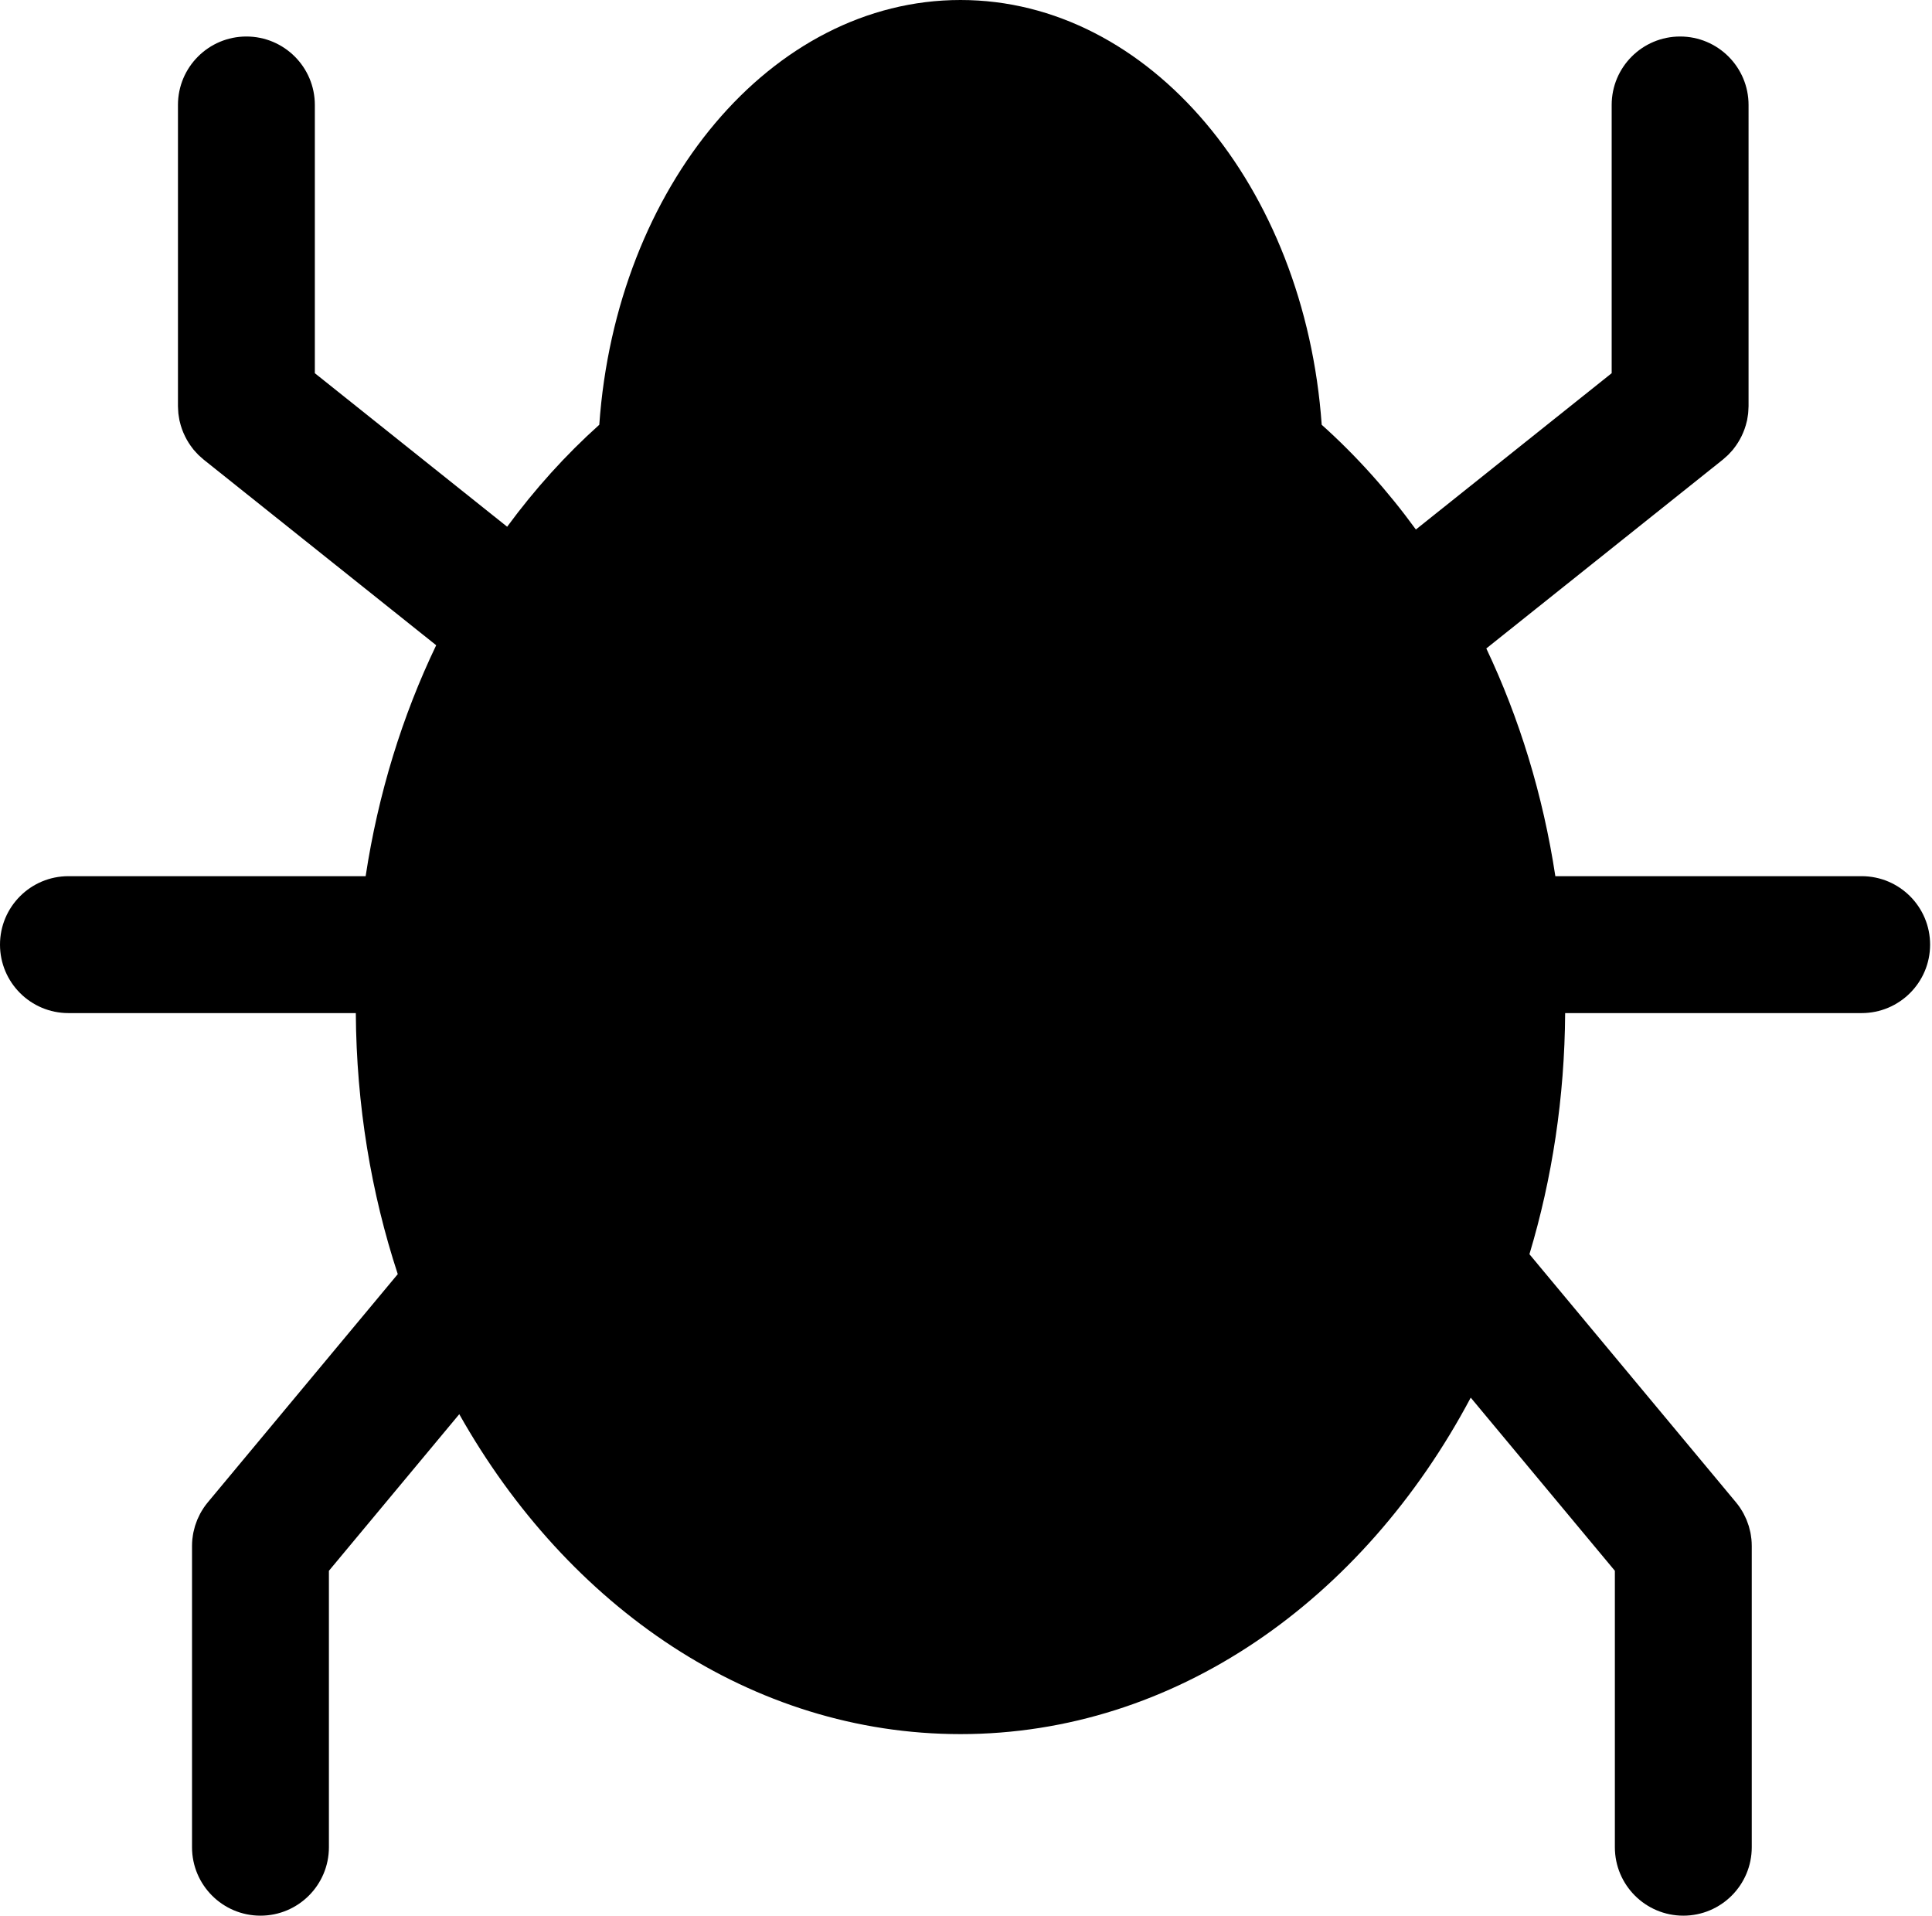 <?xml version="1.0" encoding="utf-8"?>
<!-- Generator: Adobe Illustrator 17.0.0, SVG Export Plug-In . SVG Version: 6.00 Build 0)  -->
<!DOCTYPE svg PUBLIC "-//W3C//DTD SVG 1.1//EN" "http://www.w3.org/Graphics/SVG/1.1/DTD/svg11.dtd">
<svg version="1.1" id="Layer_1" xmlns="http://www.w3.org/2000/svg" xmlns:xlink="http://www.w3.org/1999/xlink" x="0px" y="0px"
	 width="512px" height="507.611px" viewBox="0 0 512 507.611" enable-background="new 0 0 512 507.611" xml:space="preserve">
<path d="M493.362,232.17h-81.179c-3.281-21.587-9.559-41.915-18.296-60.343l62.677-50.03c0.034-0.027,0.063-0.058,0.096-0.085
	c0.286-0.232,0.556-0.483,0.828-0.732c0.177-0.162,0.364-0.317,0.533-0.485c0.203-0.202,0.389-0.42,0.583-0.631
	c0.212-0.231,0.434-0.456,0.632-0.696c0.078-0.095,0.145-0.198,0.221-0.294c0.807-1.017,1.487-2.106,2.047-3.245
	c0.619-1.253,1.101-2.584,1.418-3.98c0.023-0.1,0.056-0.198,0.077-0.298c0.065-0.312,0.104-0.632,0.153-0.949
	c0.043-0.276,0.096-0.551,0.126-0.829c0.026-0.24,0.031-0.486,0.047-0.73c0.025-0.364,0.052-0.728,0.055-1.093
	c0-0.044,0.006-0.086,0.006-0.13V27.812c0-10.017-8.121-18.138-18.138-18.138s-18.138,8.121-18.138,18.138v71.079l-51.886,41.416
	c-7.475-10.27-15.841-19.582-24.958-27.752C345.805,49.443,304.655,0,254.541,0s-91.265,49.443-95.725,112.556
	c-8.898,7.974-17.077,17.038-24.415,27.017L83.436,98.891V27.812c0-10.017-8.121-18.138-18.138-18.138S47.16,17.795,47.16,27.812
	v79.809c0,0.044,0.006,0.086,0.006,0.13c0.003,0.365,0.031,0.729,0.055,1.093c0.016,0.243,0.021,0.489,0.047,0.73
	c0.03,0.278,0.084,0.553,0.126,0.829c0.049,0.317,0.088,0.638,0.153,0.949c0.021,0.1,0.054,0.198,0.077,0.298
	c0.317,1.396,0.799,2.727,1.418,3.98c0.56,1.139,1.24,2.228,2.047,3.245c0.076,0.096,0.143,0.2,0.221,0.294
	c0.198,0.24,0.42,0.465,0.632,0.696c0.194,0.211,0.38,0.429,0.583,0.631c0.169,0.168,0.356,0.323,0.533,0.485
	c0.272,0.249,0.541,0.5,0.828,0.732c0.034,0.027,0.062,0.058,0.096,0.085l61.612,49.181c-8.948,18.651-15.365,39.275-18.696,61.193
	h-78.76C8.121,232.17,0,240.291,0,250.309c0,10.017,8.121,18.138,18.138,18.138h76.157c0.152,24.404,4.074,47.73,11.116,69.171
	L55.09,398.059c-0.008,0.009-0.014,0.02-0.022,0.029c-0.386,0.465-0.751,0.949-1.09,1.452c-0.035,0.052-0.063,0.108-0.098,0.161
	c-0.292,0.443-0.57,0.895-0.823,1.364c-0.117,0.216-0.211,0.44-0.318,0.66c-0.153,0.312-0.312,0.621-0.447,0.943
	c-0.112,0.267-0.199,0.54-0.297,0.811c-0.104,0.286-0.217,0.566-0.307,0.858c-0.097,0.315-0.166,0.635-0.245,0.953
	c-0.064,0.257-0.14,0.508-0.193,0.769c-0.097,0.481-0.164,0.966-0.222,1.452c-0.012,0.104-0.036,0.205-0.046,0.309
	c-0.061,0.601-0.09,1.203-0.091,1.805c0,0.014-0.002,0.027-0.002,0.04v79.809c0,10.017,8.121,18.138,18.138,18.138
	s18.138-8.121,18.138-18.138v-73.247l34.547-41.494c28.808,51.149,77.548,84.771,132.826,84.771
	c56.842,0,106.769-35.554,135.221-89.157l38.198,45.88v73.247c0,10.017,8.121,18.138,18.138,18.138s18.138-8.121,18.138-18.138
	v-79.809c0-0.014-0.002-0.027-0.002-0.04c-0.001-0.602-0.03-1.204-0.091-1.805c-0.01-0.105-0.034-0.205-0.046-0.309
	c-0.058-0.486-0.124-0.97-0.222-1.452c-0.053-0.261-0.129-0.512-0.193-0.769c-0.079-0.318-0.148-0.638-0.245-0.953
	c-0.09-0.292-0.203-0.573-0.307-0.858c-0.098-0.271-0.185-0.544-0.297-0.811c-0.135-0.322-0.294-0.631-0.447-0.943
	c-0.107-0.22-0.201-0.444-0.318-0.66c-0.253-0.469-0.531-0.921-0.823-1.364c-0.035-0.053-0.062-0.108-0.098-0.161
	c-0.339-0.503-0.703-0.986-1.09-1.452c-0.008-0.009-0.014-0.02-0.022-0.029l-54.716-65.719c6-19.971,9.325-41.476,9.465-63.893
	h78.576c10.017,0,18.138-8.121,18.138-18.138C511.5,240.291,503.379,232.17,493.362,232.17z"/>
</svg>
